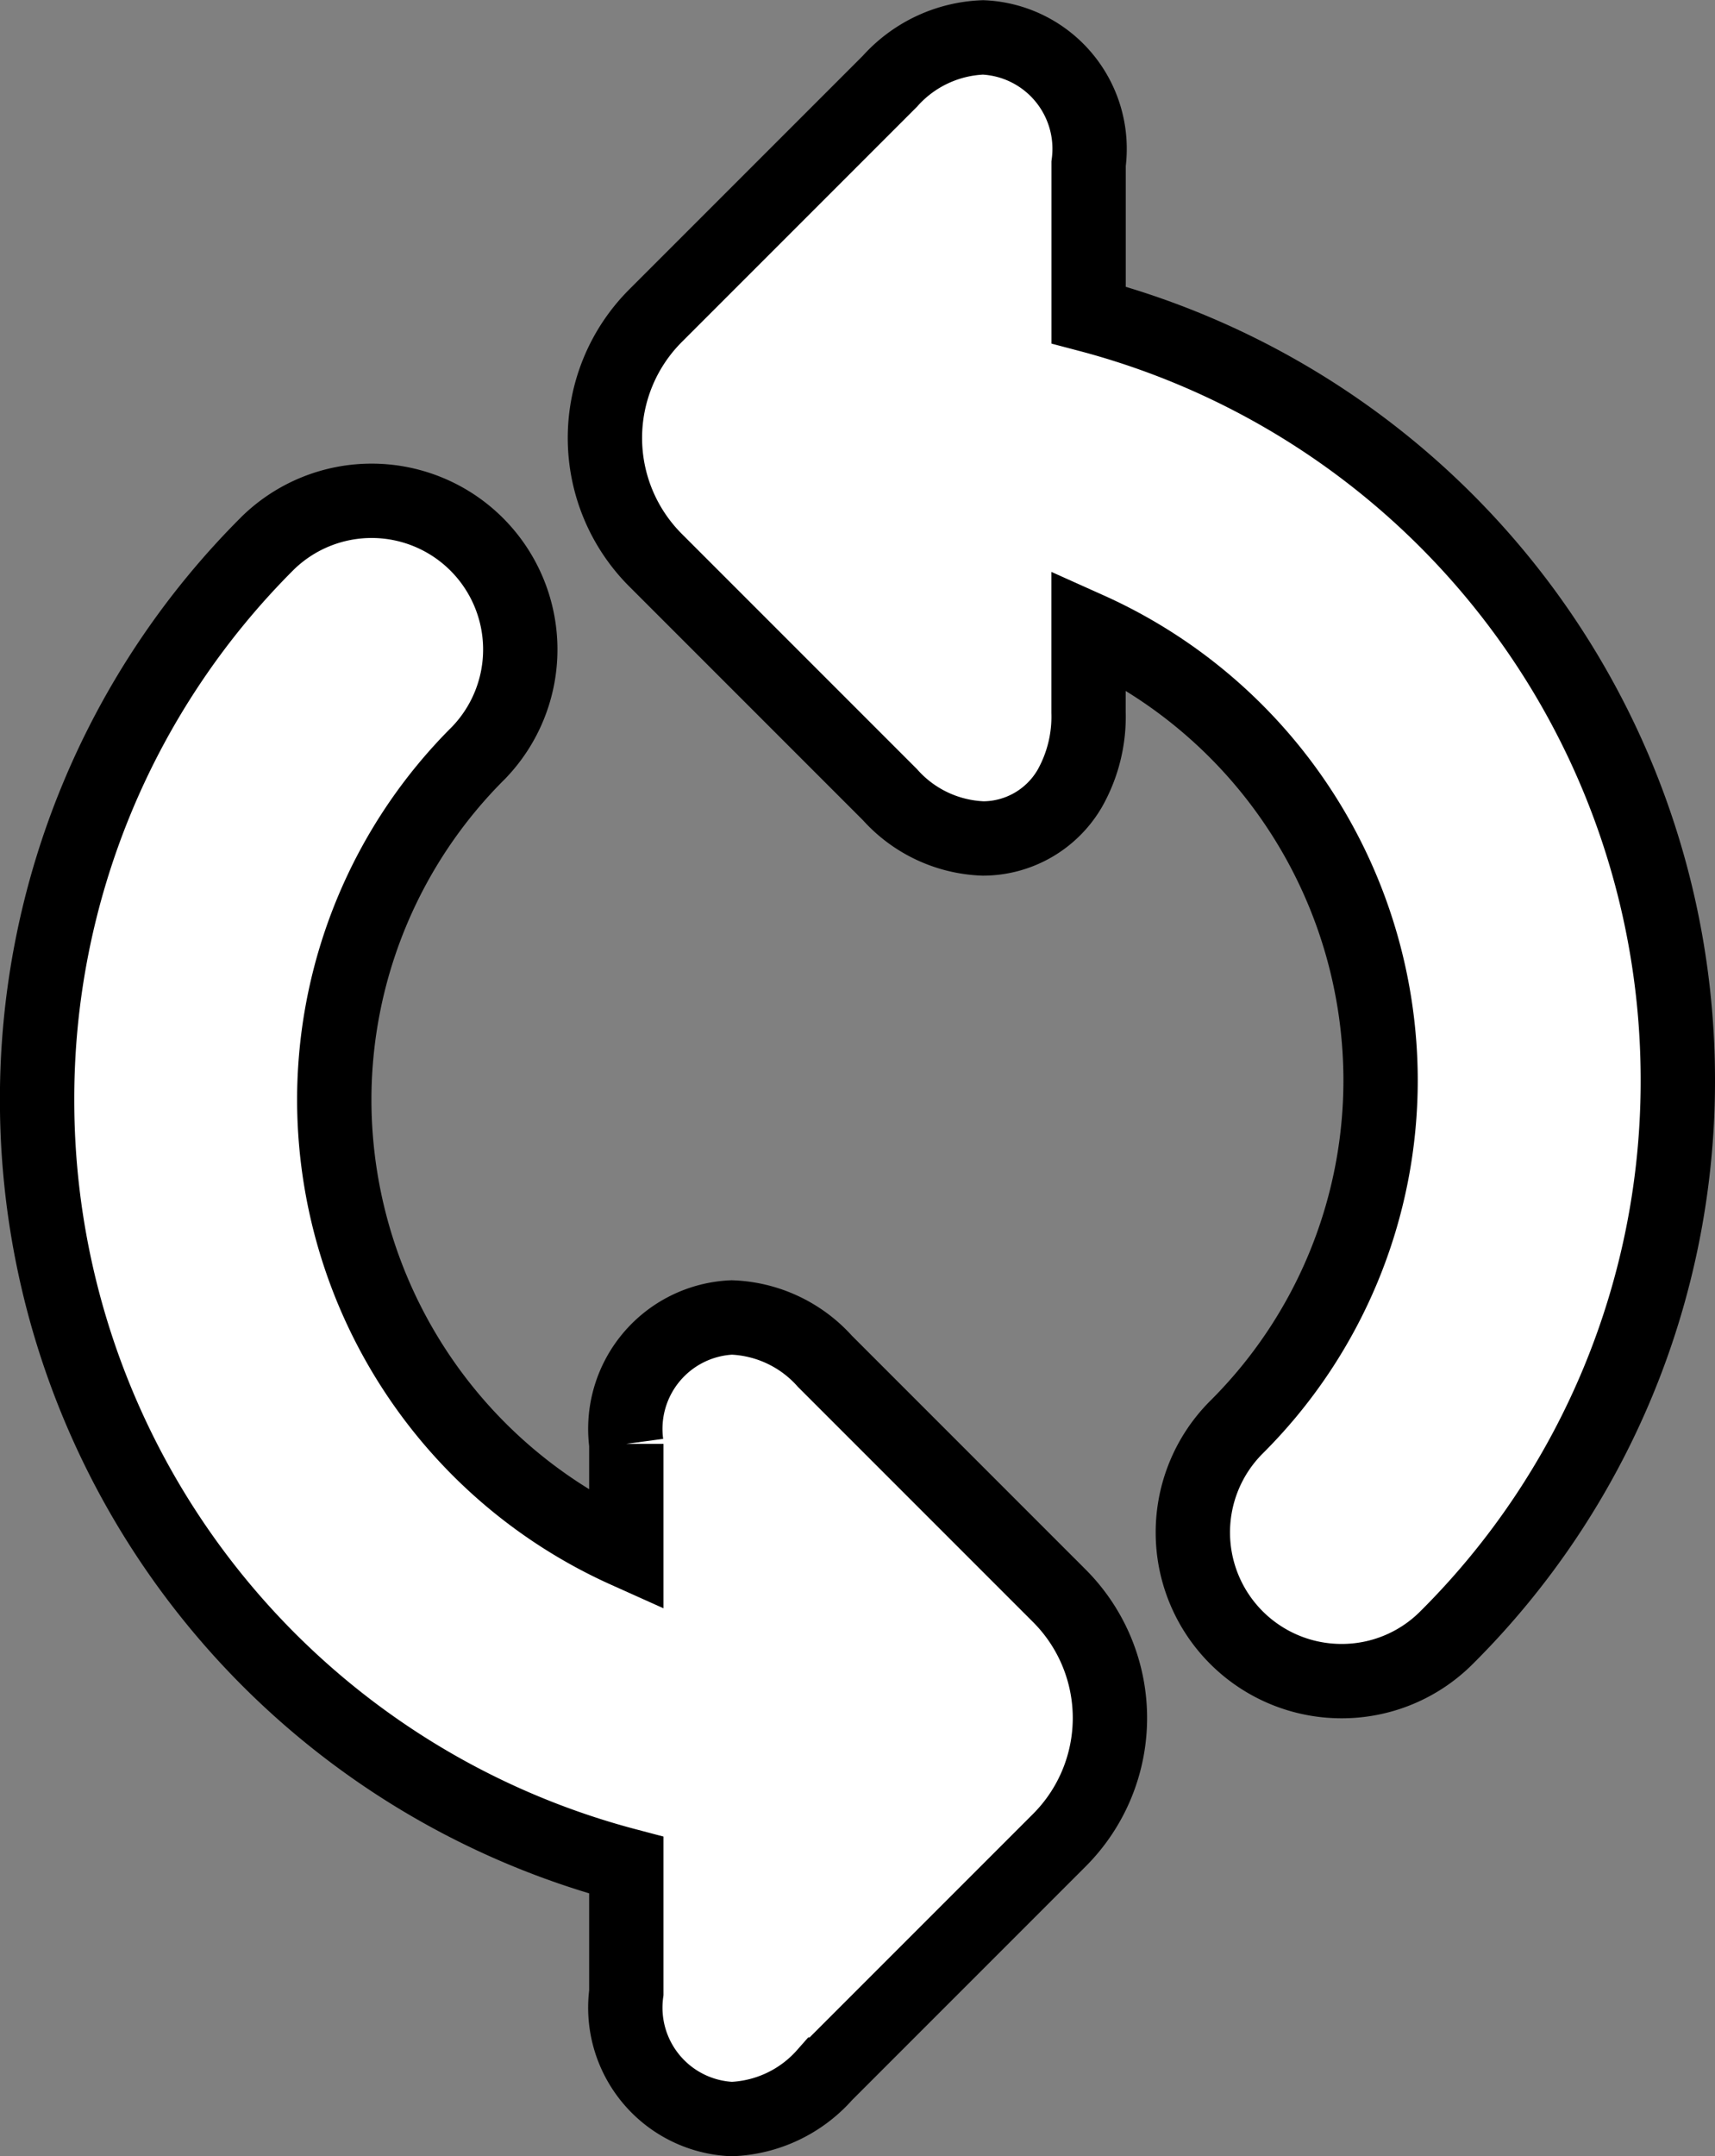 <svg xmlns="http://www.w3.org/2000/svg" width="23.072" height="29" viewBox="0 0 23.072 29"><rect x="0" y="0" width="23.072" height="29" fill="#808080" stroke="none"/><g transform="translate(7750.5 5308.5)"><path d="M681.038,305.13a1.5,1.5,0,0,1-1.419-1.7v-1.714a10.642,10.642,0,0,1-7.927-10.277,10.556,10.556,0,0,1,3.111-7.512,2,2,0,0,1,2.828,2.828,6.583,6.583,0,0,0-1.941,4.684,6.655,6.655,0,0,0,3.929,6.049v-1.439a1.5,1.5,0,0,1,1.419-1.7,1.769,1.769,0,0,1,1.253.59l3.155,3.155a2.325,2.325,0,0,1,0,3.284l-3.155,3.155A1.767,1.767,0,0,1,681.038,305.13Z" transform="translate(-8421.693 -5585.13)" fill="#fff" stroke="#000" stroke-width="1"/><path d="M689.689,298.874a2,2,0,0,1-1.414-3.413,6.581,6.581,0,0,0,1.941-4.684,6.654,6.654,0,0,0-3.929-6.049v1.115a1.962,1.962,0,0,1-.254,1.028,1.353,1.353,0,0,1-1.164.67,1.767,1.767,0,0,1-1.254-.59l-3.155-3.155a2.325,2.325,0,0,1,0-3.284l3.155-3.155a1.769,1.769,0,0,1,1.254-.59,1.5,1.5,0,0,1,1.419,1.7V280.5a10.64,10.64,0,0,1,7.927,10.276,10.558,10.558,0,0,1-3.111,7.513A1.989,1.989,0,0,1,689.689,298.874Z" transform="translate(-8422.143 -5584.764)" fill="#fff" stroke="#000" stroke-width="1"/></g></svg>
